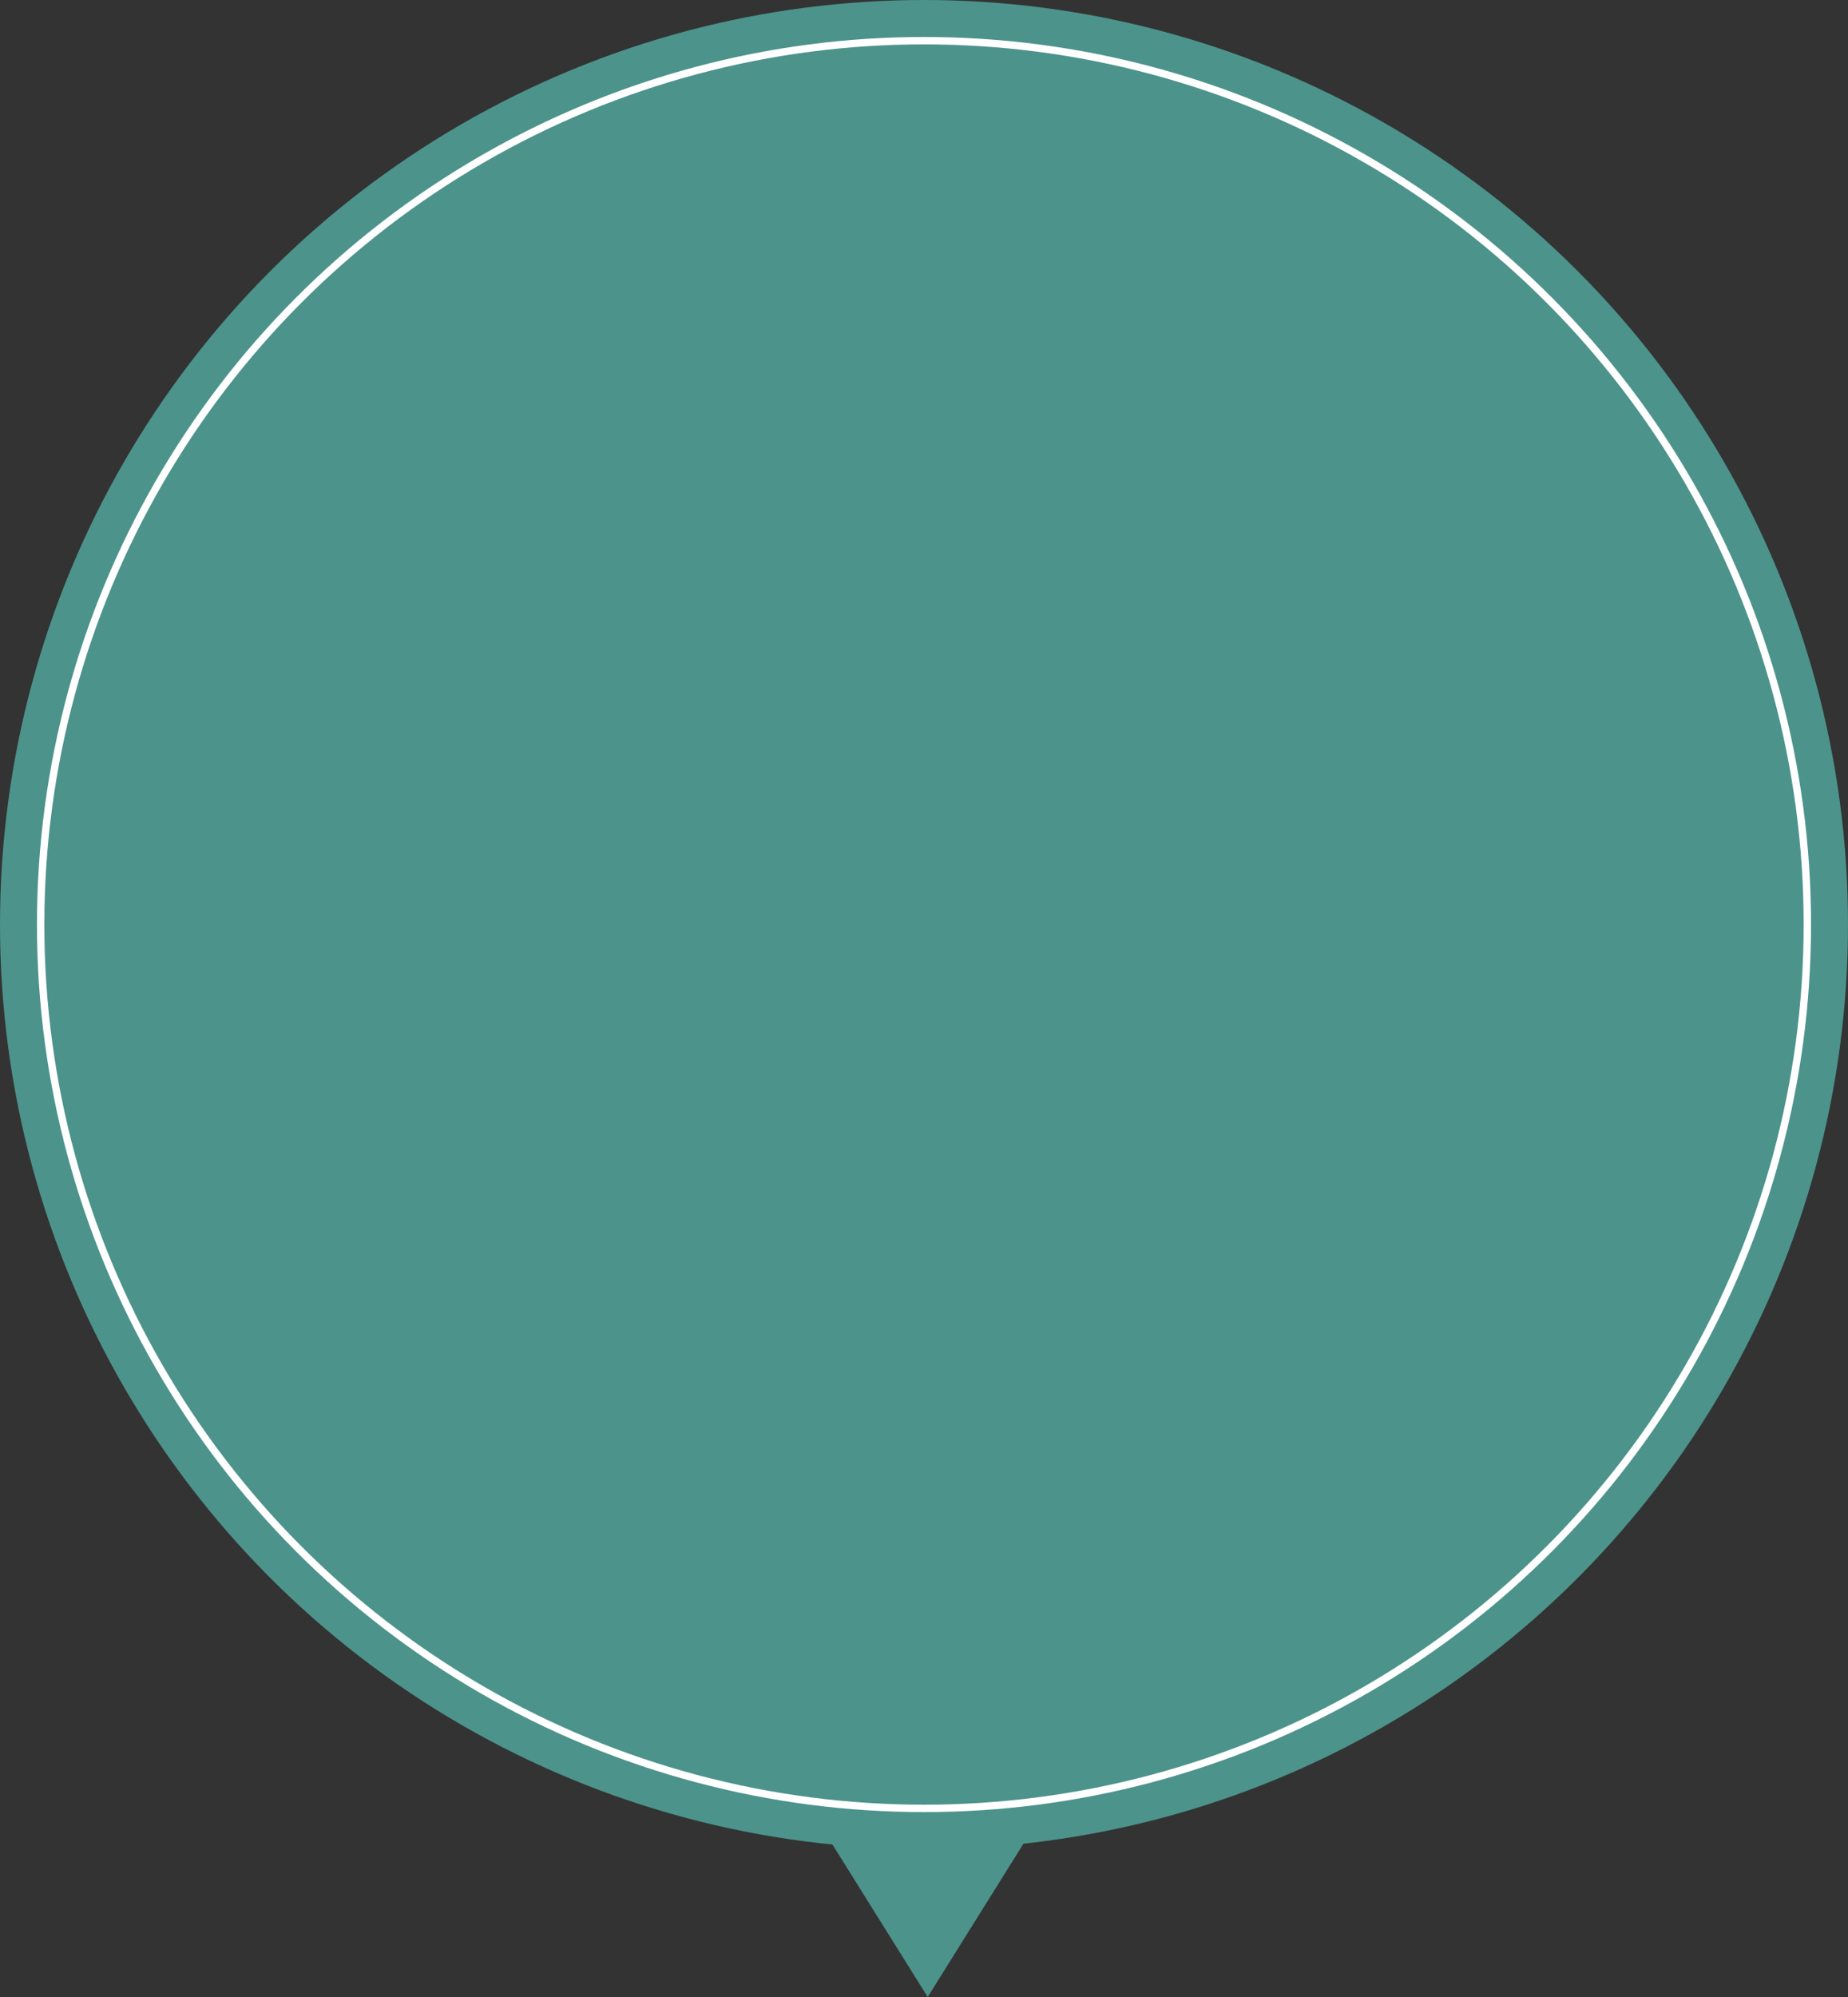 <svg xmlns="http://www.w3.org/2000/svg" width="250" height="270" viewBox="0 0 250 270">
  <rect x="0" y="0" width="250" height="270" fill="#333333" stroke="none"/>
  <g id="グループ_9788" data-name="グループ 9788" transform="translate(-756 -2838)">
    <path id="多角形_22" data-name="多角形 22" d="M22.5,0,45,36H0Z" transform="translate(904 3108) rotate(180)" fill="#4c938b"/>
    <circle id="楕円形_611" data-name="楕円形 611" cx="125" cy="125" r="125" transform="translate(756 2838)" fill="#4c938b"/>
    <g id="楕円形_611-2" data-name="楕円形 611" transform="translate(761 2843)" fill="none" stroke="#fff" stroke-width="1">
      <circle cx="120" cy="120" r="120" stroke="none"/>
      <circle cx="120" cy="120" r="119.5" fill="none"/>
    </g>
  </g>
</svg>
